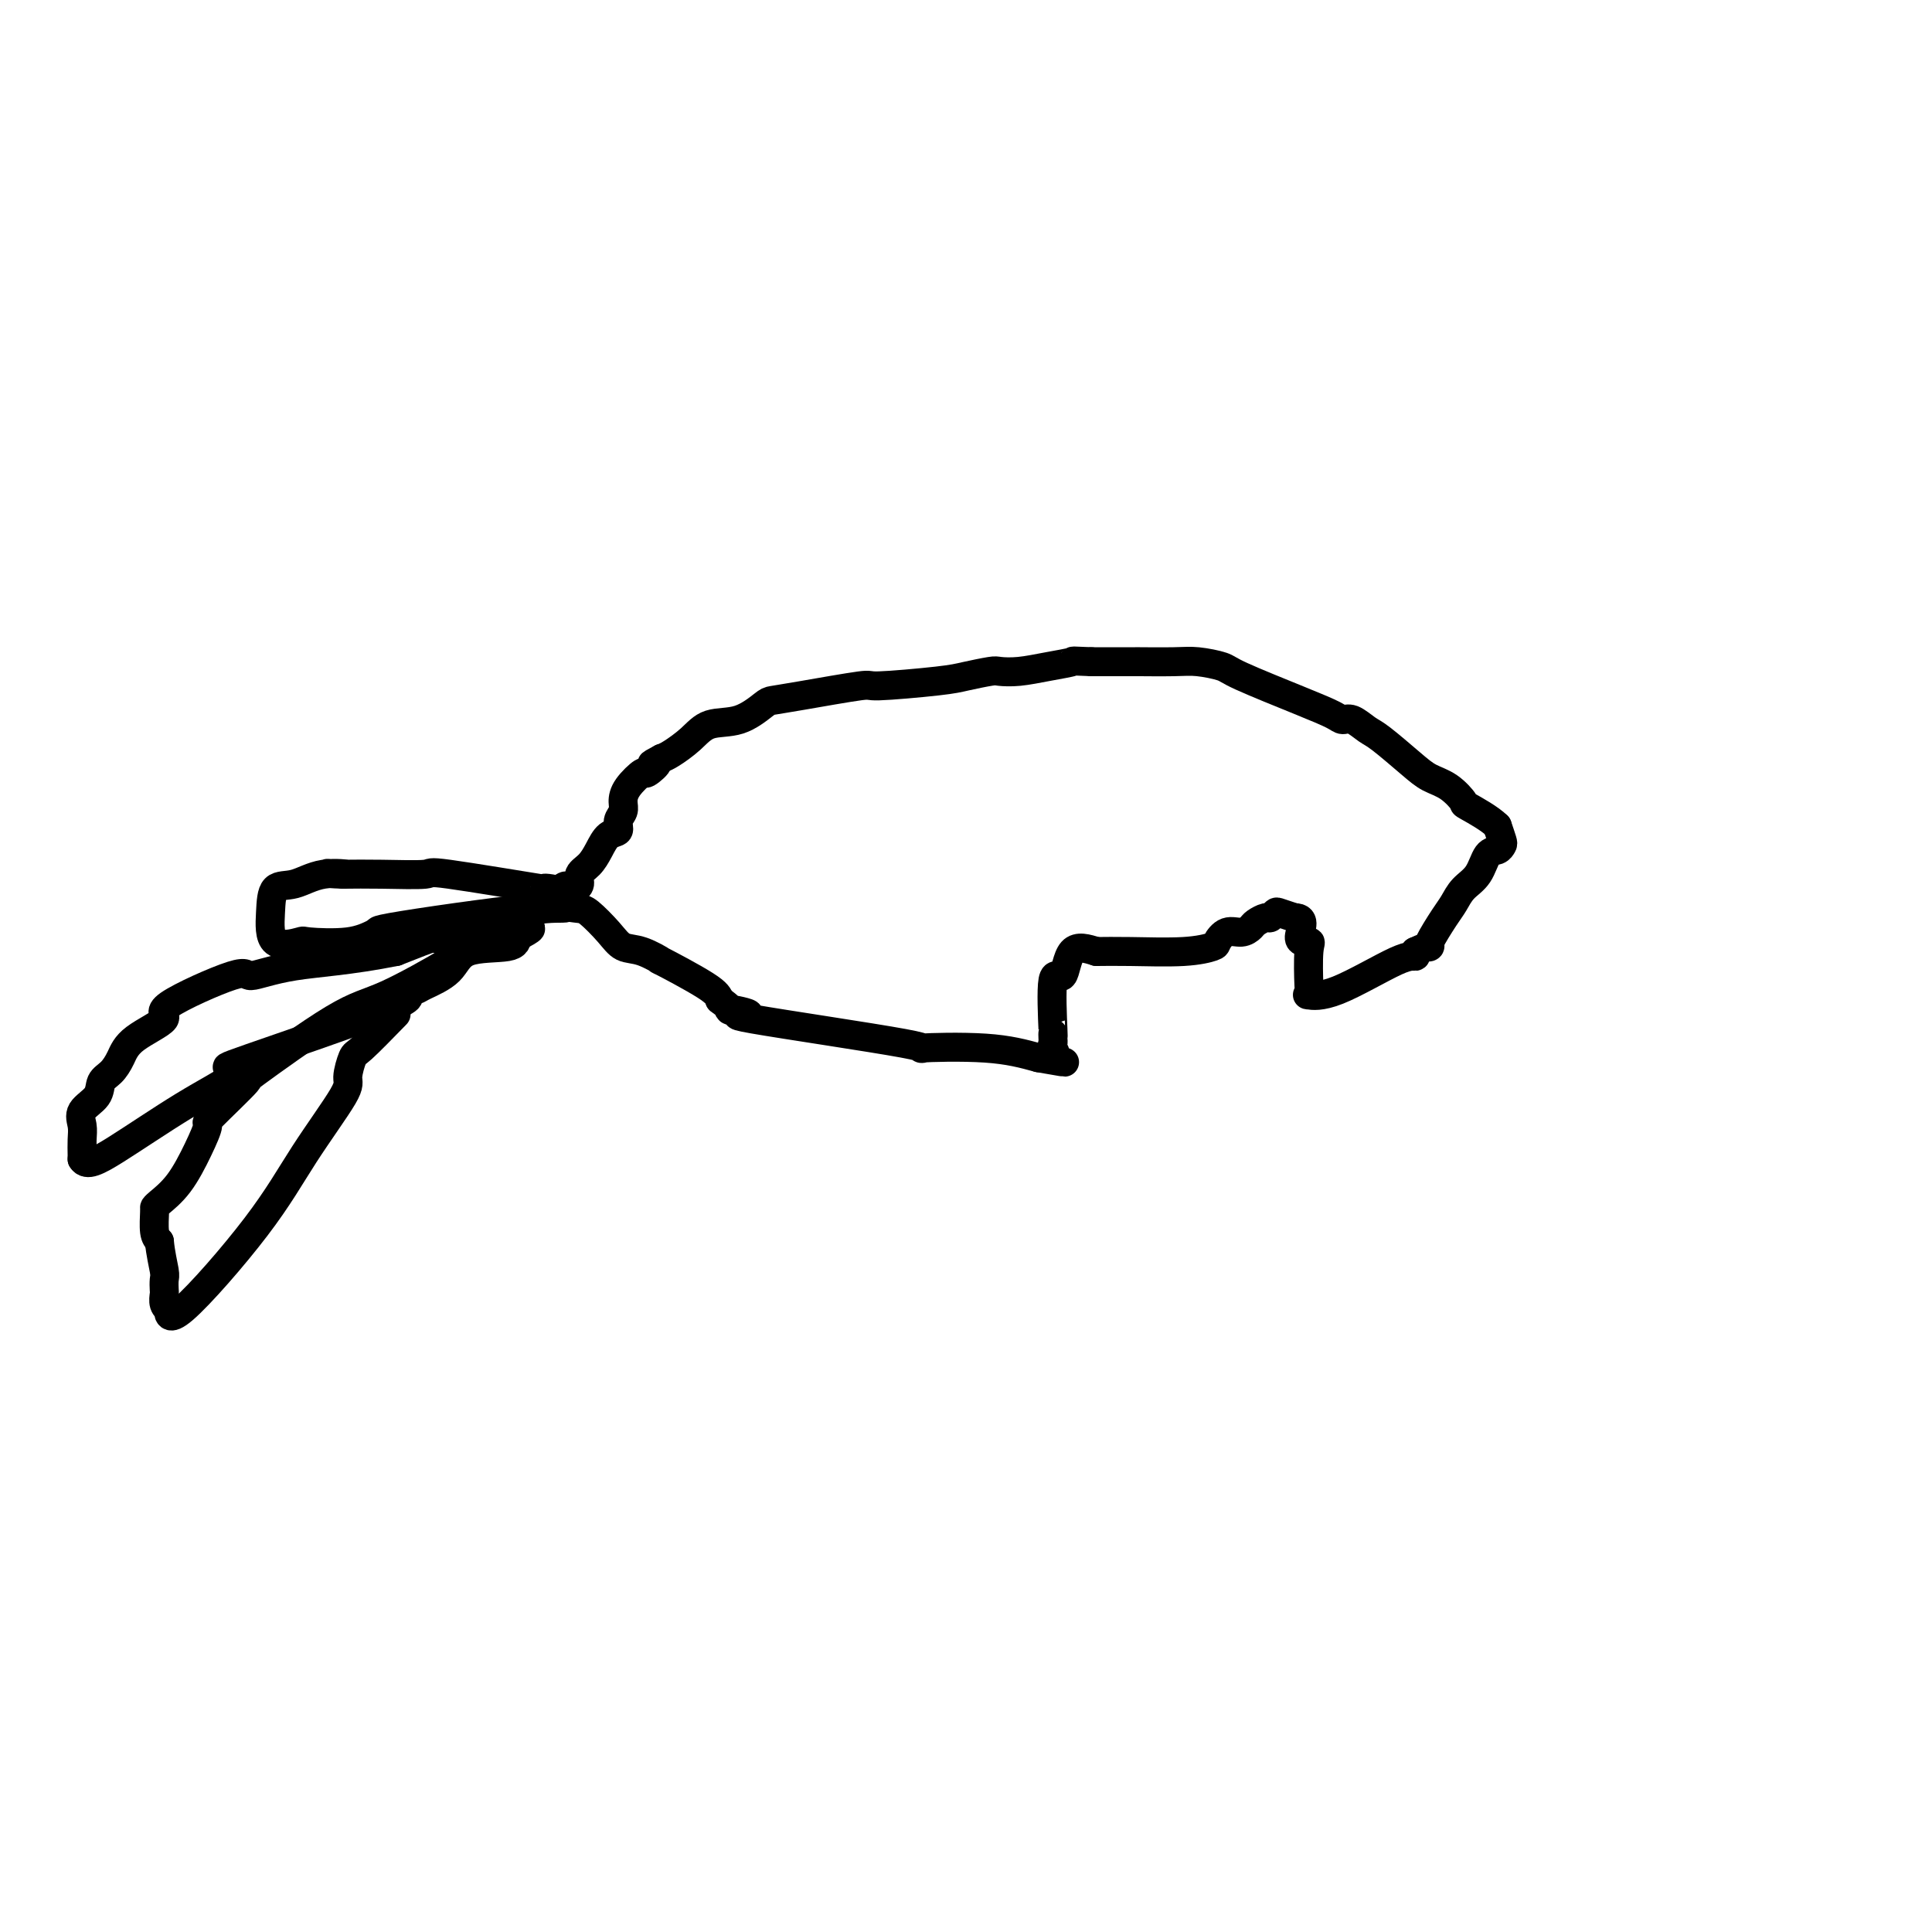 <svg viewBox='0 0 400 400' version='1.1' xmlns='http://www.w3.org/2000/svg' xmlns:xlink='http://www.w3.org/1999/xlink'><g fill='none' stroke='#000000' stroke-width='6' stroke-linecap='round' stroke-linejoin='round'><path d='M112,187c2.722,0.407 5.444,0.814 7,1c1.556,0.186 1.947,0.149 3,1c1.053,0.851 2.767,2.588 4,4c1.233,1.412 1.983,2.500 3,3c1.017,0.500 2.300,0.413 4,1c1.700,0.587 3.816,1.848 4,2c0.184,0.152 -1.566,-0.805 0,0c1.566,0.805 6.447,3.373 9,5c2.553,1.627 2.776,2.314 3,3'/><path d='M149,207c4.270,3.173 1.444,2.104 2,2c0.556,-0.104 4.494,0.755 4,1c-0.494,0.245 -5.420,-0.125 1,1c6.420,1.125 24.185,3.745 31,5c6.815,1.255 2.681,1.146 4,1c1.319,-0.146 8.091,-0.327 13,0c4.909,0.327 7.954,1.164 11,2'/><path d='M215,219c10.315,1.828 3.104,0.396 1,0c-2.104,-0.396 0.900,0.242 2,0c1.100,-0.242 0.295,-1.365 0,-2c-0.295,-0.635 -0.081,-0.783 0,-1c0.081,-0.217 0.028,-0.505 0,-1c-0.028,-0.495 -0.032,-1.199 0,-1c0.032,0.199 0.100,1.299 0,-1c-0.100,-2.299 -0.367,-7.998 0,-10c0.367,-2.002 1.368,-0.308 2,-1c0.632,-0.692 0.895,-3.769 2,-5c1.105,-1.231 3.053,-0.615 5,0'/><path d='M227,197c1.786,-0.014 3.752,-0.050 7,0c3.248,0.050 7.780,0.186 11,0c3.220,-0.186 5.129,-0.694 6,-1c0.871,-0.306 0.705,-0.410 1,-1c0.295,-0.590 1.053,-1.665 2,-2c0.947,-0.335 2.085,0.069 3,0c0.915,-0.069 1.608,-0.610 2,-1c0.392,-0.390 0.485,-0.627 1,-1c0.515,-0.373 1.453,-0.882 2,-1c0.547,-0.118 0.703,0.154 1,0c0.297,-0.154 0.734,-0.734 1,-1c0.266,-0.266 0.362,-0.219 1,0c0.638,0.219 1.819,0.609 3,1'/><path d='M268,190c2.735,-0.079 1.073,2.725 1,4c-0.073,1.275 1.441,1.021 2,1c0.559,-0.021 0.161,0.193 0,2c-0.161,1.807 -0.086,5.209 0,7c0.086,1.791 0.185,1.973 0,2c-0.185,0.027 -0.652,-0.100 0,0c0.652,0.100 2.422,0.429 6,-1c3.578,-1.429 8.963,-4.615 12,-6c3.037,-1.385 3.725,-0.967 4,-1c0.275,-0.033 0.138,-0.516 0,-1'/><path d='M293,197c3.196,-1.475 3.187,-1.161 3,-1c-0.187,0.161 -0.552,0.169 0,-1c0.552,-1.169 2.020,-3.515 3,-5c0.980,-1.485 1.470,-2.110 2,-3c0.530,-0.890 1.098,-2.046 2,-3c0.902,-0.954 2.137,-1.707 3,-3c0.863,-1.293 1.353,-3.125 2,-4c0.647,-0.875 1.452,-0.791 2,-1c0.548,-0.209 0.840,-0.710 1,-1c0.160,-0.290 0.189,-0.369 0,-1c-0.189,-0.631 -0.594,-1.816 -1,-3'/><path d='M310,171c-1.487,-1.506 -4.706,-3.272 -6,-4c-1.294,-0.728 -0.665,-0.419 -1,-1c-0.335,-0.581 -1.636,-2.052 -3,-3c-1.364,-0.948 -2.792,-1.372 -4,-2c-1.208,-0.628 -2.197,-1.460 -4,-3c-1.803,-1.540 -4.420,-3.788 -6,-5c-1.580,-1.212 -2.123,-1.389 -3,-2c-0.877,-0.611 -2.088,-1.655 -3,-2c-0.912,-0.345 -1.526,0.010 -2,0c-0.474,-0.010 -0.808,-0.385 -2,-1c-1.192,-0.615 -3.241,-1.471 -7,-3c-3.759,-1.529 -9.227,-3.730 -12,-5c-2.773,-1.270 -2.852,-1.608 -4,-2c-1.148,-0.392 -3.366,-0.837 -5,-1c-1.634,-0.163 -2.685,-0.044 -5,0c-2.315,0.044 -5.892,0.012 -7,0c-1.108,-0.012 0.255,-0.003 -1,0c-1.255,0.003 -5.127,0.002 -9,0'/><path d='M226,137c-4.861,-0.199 -3.512,-0.198 -4,0c-0.488,0.198 -2.812,0.592 -5,1c-2.188,0.408 -4.239,0.830 -6,1c-1.761,0.170 -3.230,0.088 -4,0c-0.770,-0.088 -0.841,-0.183 -2,0c-1.159,0.183 -3.408,0.644 -5,1c-1.592,0.356 -2.528,0.607 -6,1c-3.472,0.393 -9.480,0.929 -12,1c-2.520,0.071 -1.550,-0.324 -4,0c-2.450,0.324 -8.318,1.367 -12,2c-3.682,0.633 -5.176,0.858 -6,1c-0.824,0.142 -0.976,0.202 -2,1c-1.024,0.798 -2.918,2.332 -5,3c-2.082,0.668 -4.352,0.468 -6,1c-1.648,0.532 -2.674,1.797 -4,3c-1.326,1.203 -2.950,2.344 -4,3c-1.050,0.656 -1.525,0.828 -2,1'/><path d='M137,157c-3.668,1.951 -1.337,0.830 -1,1c0.337,0.170 -1.320,1.631 -2,2c-0.680,0.369 -0.383,-0.354 -1,0c-0.617,0.354 -2.150,1.787 -3,3c-0.850,1.213 -1.018,2.207 -1,3c0.018,0.793 0.223,1.384 0,2c-0.223,0.616 -0.874,1.257 -1,2c-0.126,0.743 0.274,1.588 0,2c-0.274,0.412 -1.221,0.390 -2,1c-0.779,0.610 -1.389,1.852 -2,3c-0.611,1.148 -1.225,2.203 -2,3c-0.775,0.797 -1.713,1.337 -2,2c-0.287,0.663 0.077,1.448 0,2c-0.077,0.552 -0.593,0.872 -1,1c-0.407,0.128 -0.703,0.064 -1,0'/><path d='M118,184c-3.129,4.178 -1.451,1.122 -1,0c0.451,-1.122 -0.326,-0.312 -1,0c-0.674,0.312 -1.245,0.126 -2,0c-0.755,-0.126 -1.694,-0.191 -1,0c0.694,0.191 3.020,0.640 -1,0c-4.020,-0.640 -14.387,-2.367 -19,-3c-4.613,-0.633 -3.473,-0.170 -5,0c-1.527,0.170 -5.722,0.049 -9,0c-3.278,-0.049 -5.639,-0.024 -8,0'/><path d='M71,181c-7.109,-0.432 -1.383,-0.012 0,0c1.383,0.012 -1.578,-0.384 -4,0c-2.422,0.384 -4.305,1.549 -6,2c-1.695,0.451 -3.203,0.187 -4,1c-0.797,0.813 -0.882,2.703 -1,5c-0.118,2.297 -0.269,5.002 1,6c1.269,0.998 3.959,0.288 5,0c1.041,-0.288 0.434,-0.154 2,0c1.566,0.154 5.305,0.330 8,0c2.695,-0.330 4.348,-1.165 6,-2'/><path d='M78,193c2.303,-0.291 -2.441,-0.020 3,-1c5.441,-0.980 21.065,-3.211 29,-4c7.935,-0.789 8.182,-0.137 7,0c-1.182,0.137 -3.791,-0.242 -9,1c-5.209,1.242 -13.018,4.104 -16,5c-2.982,0.896 -1.138,-0.172 -2,0c-0.862,0.172 -4.431,1.586 -8,3'/><path d='M82,197c-9.633,1.927 -16.214,2.244 -21,3c-4.786,0.756 -7.775,1.952 -9,2c-1.225,0.048 -0.684,-1.050 -4,0c-3.316,1.050 -10.488,4.249 -13,6c-2.512,1.751 -0.365,2.054 -1,3c-0.635,0.946 -4.052,2.536 -6,4c-1.948,1.464 -2.428,2.804 -3,4c-0.572,1.196 -1.235,2.249 -2,3c-0.765,0.751 -1.631,1.201 -2,2c-0.369,0.799 -0.243,1.948 -1,3c-0.757,1.052 -2.399,2.009 -3,3c-0.601,0.991 -0.161,2.018 0,3c0.161,0.982 0.043,1.918 0,3c-0.043,1.082 -0.012,2.309 0,3c0.012,0.691 0.006,0.845 0,1'/><path d='M17,240c0.895,1.552 3.131,0.432 7,-2c3.869,-2.432 9.370,-6.175 14,-9c4.630,-2.825 8.390,-4.732 10,-6c1.610,-1.268 1.069,-1.898 0,-2c-1.069,-0.102 -2.665,0.325 4,-2c6.665,-2.325 21.593,-7.401 28,-10c6.407,-2.599 4.295,-2.721 4,-3c-0.295,-0.279 1.227,-0.714 2,-1c0.773,-0.286 0.795,-0.422 2,-1c1.205,-0.578 3.591,-1.598 5,-3c1.409,-1.402 1.841,-3.185 4,-4c2.159,-0.815 6.045,-0.661 8,-1c1.955,-0.339 1.977,-1.169 2,-2'/><path d='M107,194c7.453,-3.779 -1.415,-0.726 -6,1c-4.585,1.726 -4.889,2.126 -8,4c-3.111,1.874 -9.031,5.221 -13,7c-3.969,1.779 -5.987,1.990 -11,5c-5.013,3.010 -13.022,8.819 -16,11c-2.978,2.181 -0.925,0.733 -2,2c-1.075,1.267 -5.279,5.250 -7,7c-1.721,1.750 -0.959,1.268 -1,2c-0.041,0.732 -0.887,2.680 -2,5c-1.113,2.320 -2.495,5.013 -4,7c-1.505,1.987 -3.132,3.267 -4,4c-0.868,0.733 -0.975,0.918 -1,1c-0.025,0.082 0.032,0.061 0,1c-0.032,0.939 -0.152,2.840 0,4c0.152,1.160 0.576,1.580 1,2'/><path d='M33,257c0.226,2.505 0.792,4.769 1,6c0.208,1.231 0.059,1.431 0,2c-0.059,0.569 -0.030,1.508 0,2c0.030,0.492 0.059,0.538 0,1c-0.059,0.462 -0.206,1.340 0,2c0.206,0.660 0.763,1.103 1,1c0.237,-0.103 0.152,-0.752 0,0c-0.152,0.752 -0.371,2.906 3,0c3.371,-2.906 10.332,-10.870 15,-17c4.668,-6.130 7.043,-10.426 10,-15c2.957,-4.574 6.497,-9.427 8,-12c1.503,-2.573 0.970,-2.865 1,-4c0.030,-1.135 0.623,-3.113 1,-4c0.377,-0.887 0.536,-0.682 2,-2c1.464,-1.318 4.232,-4.159 7,-7'/></g>
</svg>